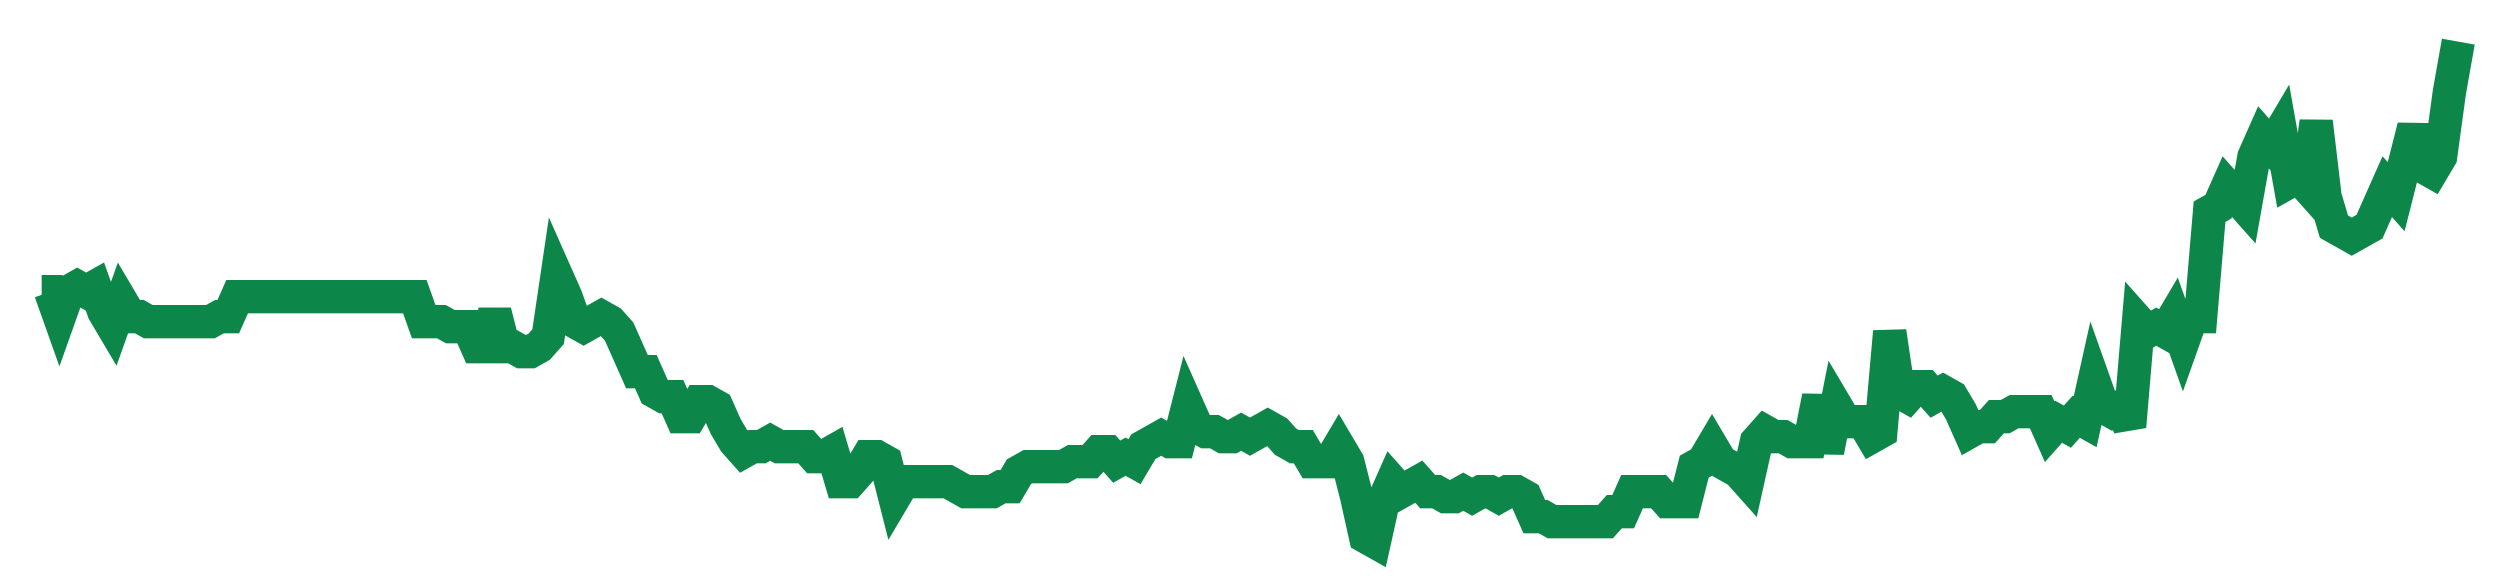 <svg width="300" height="70" viewBox="0 0 300 70" xmlns="http://www.w3.org/2000/svg">
    <path d="M 5,35 L 6.066,35 L 7.132,38 L 8.199,35 L 9.265,34.4 L 10.331,35 L 11.397,34.4 L 12.463,37.4 L 13.529,39.2 L 14.596,36.2 L 15.662,38 L 16.728,38 L 17.794,38.6 L 18.86,38.6 L 19.926,38.6 L 20.993,38.6 L 22.059,38.6 L 23.125,38.6 L 24.191,38.6 L 25.257,38.6 L 26.324,38 L 27.39,38 L 28.456,35.6 L 29.522,35.6 L 30.588,35.6 L 31.654,35.6 L 32.721,35.6 L 33.787,35.6 L 34.853,35.6 L 35.919,35.6 L 36.985,35.6 L 38.051,35.6 L 39.118,35.6 L 40.184,35.6 L 41.25,35.6 L 42.316,35.6 L 43.382,35.6 L 44.449,35.6 L 45.515,35.6 L 46.581,35.6 L 47.647,35.6 L 48.713,35.6 L 49.779,35.6 L 50.846,38.6 L 51.912,38.6 L 52.978,38.6 L 54.044,39.2 L 55.11,39.2 L 56.176,39.2 L 57.243,41.6 L 58.309,41.6 L 59.375,37.4 L 60.441,41.6 L 61.507,41.6 L 62.574,42.2 L 63.64,42.2 L 64.706,41.6 L 65.772,40.4 L 66.838,33.2 L 67.904,35.6 L 68.971,38.6 L 70.037,39.2 L 71.103,38.6 L 72.169,38 L 73.235,38.6 L 74.301,39.8 L 75.368,42.2 L 76.434,44.6 L 77.5,44.6 L 78.566,47 L 79.632,47.6 L 80.699,47.6 L 81.765,50 L 82.831,50 L 83.897,48.2 L 84.963,48.2 L 86.029,48.8 L 87.096,51.2 L 88.162,53 L 89.228,54.2 L 90.294,53.6 L 91.36,53.6 L 92.426,53 L 93.493,53.6 L 94.559,53.6 L 95.625,53.6 L 96.691,53.6 L 97.757,54.8 L 98.824,54.8 L 99.89,54.2 L 100.956,57.8 L 102.022,57.8 L 103.088,56.6 L 104.154,54.8 L 105.221,54.8 L 106.287,55.4 L 107.353,59.6 L 108.419,57.8 L 109.485,57.8 L 110.551,57.8 L 111.618,57.8 L 112.684,57.8 L 113.75,57.8 L 114.816,58.4 L 115.882,59 L 116.949,59 L 118.015,59 L 119.081,59 L 120.147,58.4 L 121.213,58.4 L 122.279,56.6 L 123.346,56 L 124.412,56 L 125.478,56 L 126.544,56 L 127.61,56 L 128.676,55.4 L 129.743,55.4 L 130.809,55.4 L 131.875,54.2 L 132.941,54.2 L 134.007,55.4 L 135.074,54.8 L 136.14,55.4 L 137.206,53.6 L 138.272,53 L 139.338,52.4 L 140.404,53 L 141.471,53 L 142.537,48.8 L 143.603,51.2 L 144.669,51.8 L 145.735,51.8 L 146.801,52.4 L 147.868,52.4 L 148.934,51.8 L 150,52.4 L 151.066,51.8 L 152.132,51.2 L 153.199,51.8 L 154.265,53 L 155.331,53.6 L 156.397,53.6 L 157.463,55.4 L 158.529,55.4 L 159.596,55.4 L 160.662,53.6 L 161.728,55.4 L 162.794,59.6 L 163.86,64.4 L 164.926,65 L 165.993,60.2 L 167.059,57.8 L 168.125,59 L 169.191,58.4 L 170.257,57.8 L 171.324,59 L 172.39,59 L 173.456,59.6 L 174.522,59.6 L 175.588,59 L 176.654,59.6 L 177.721,59 L 178.787,59 L 179.853,59.6 L 180.919,59 L 181.985,59 L 183.051,59.6 L 184.118,62 L 185.184,62 L 186.25,62.6 L 187.316,62.6 L 188.382,62.6 L 189.449,62.6 L 190.515,62.6 L 191.581,62.6 L 192.647,62.6 L 193.713,61.4 L 194.779,61.4 L 195.846,59 L 196.912,59 L 197.978,59 L 199.044,59 L 200.11,60.2 L 201.176,60.2 L 202.243,60.2 L 203.309,56 L 204.375,55.4 L 205.441,53.6 L 206.507,55.4 L 207.574,56 L 208.64,56.6 L 209.706,57.8 L 210.772,53 L 211.838,51.8 L 212.904,52.4 L 213.971,52.4 L 215.037,53 L 216.103,53 L 217.169,53 L 218.235,47.6 L 219.301,54.2 L 220.368,48.8 L 221.434,50.6 L 222.5,50.6 L 223.566,50.6 L 224.632,52.4 L 225.699,51.8 L 226.765,39.8 L 227.831,47 L 228.897,47.6 L 229.963,46.4 L 231.029,46.4 L 232.096,47.6 L 233.162,47 L 234.228,47.6 L 235.294,49.4 L 236.36,51.8 L 237.426,51.2 L 238.493,51.2 L 239.559,50 L 240.625,50 L 241.691,49.4 L 242.757,49.4 L 243.824,49.4 L 244.89,49.4 L 245.956,51.8 L 247.022,50.6 L 248.088,51.2 L 249.154,50 L 250.221,50.6 L 251.287,45.8 L 252.353,48.8 L 253.419,49.4 L 254.485,48.8 L 255.551,51.2 L 256.618,38.6 L 257.684,39.8 L 258.75,39.2 L 259.816,39.8 L 260.882,38 L 261.949,41 L 263.015,38 L 264.081,38 L 265.147,25.4 L 266.213,24.8 L 267.279,22.4 L 268.346,23.6 L 269.412,24.8 L 270.478,18.8 L 271.544,16.4 L 272.61,17.6 L 273.676,15.8 L 274.743,21.8 L 275.809,21.2 L 276.875,22.4 L 277.941,14.6 L 279.007,23.6 L 280.074,27.2 L 281.14,27.8 L 282.206,28.4 L 283.272,27.8 L 284.338,27.2 L 285.404,24.8 L 286.471,22.4 L 287.537,23.6 L 288.603,19.4 L 289.669,15.2 L 290.735,20 L 291.801,20.6 L 292.868,18.8 L 293.934,11 L 295,5" fill="none" stroke="#0D8749" stroke-width="4"/>
</svg>
